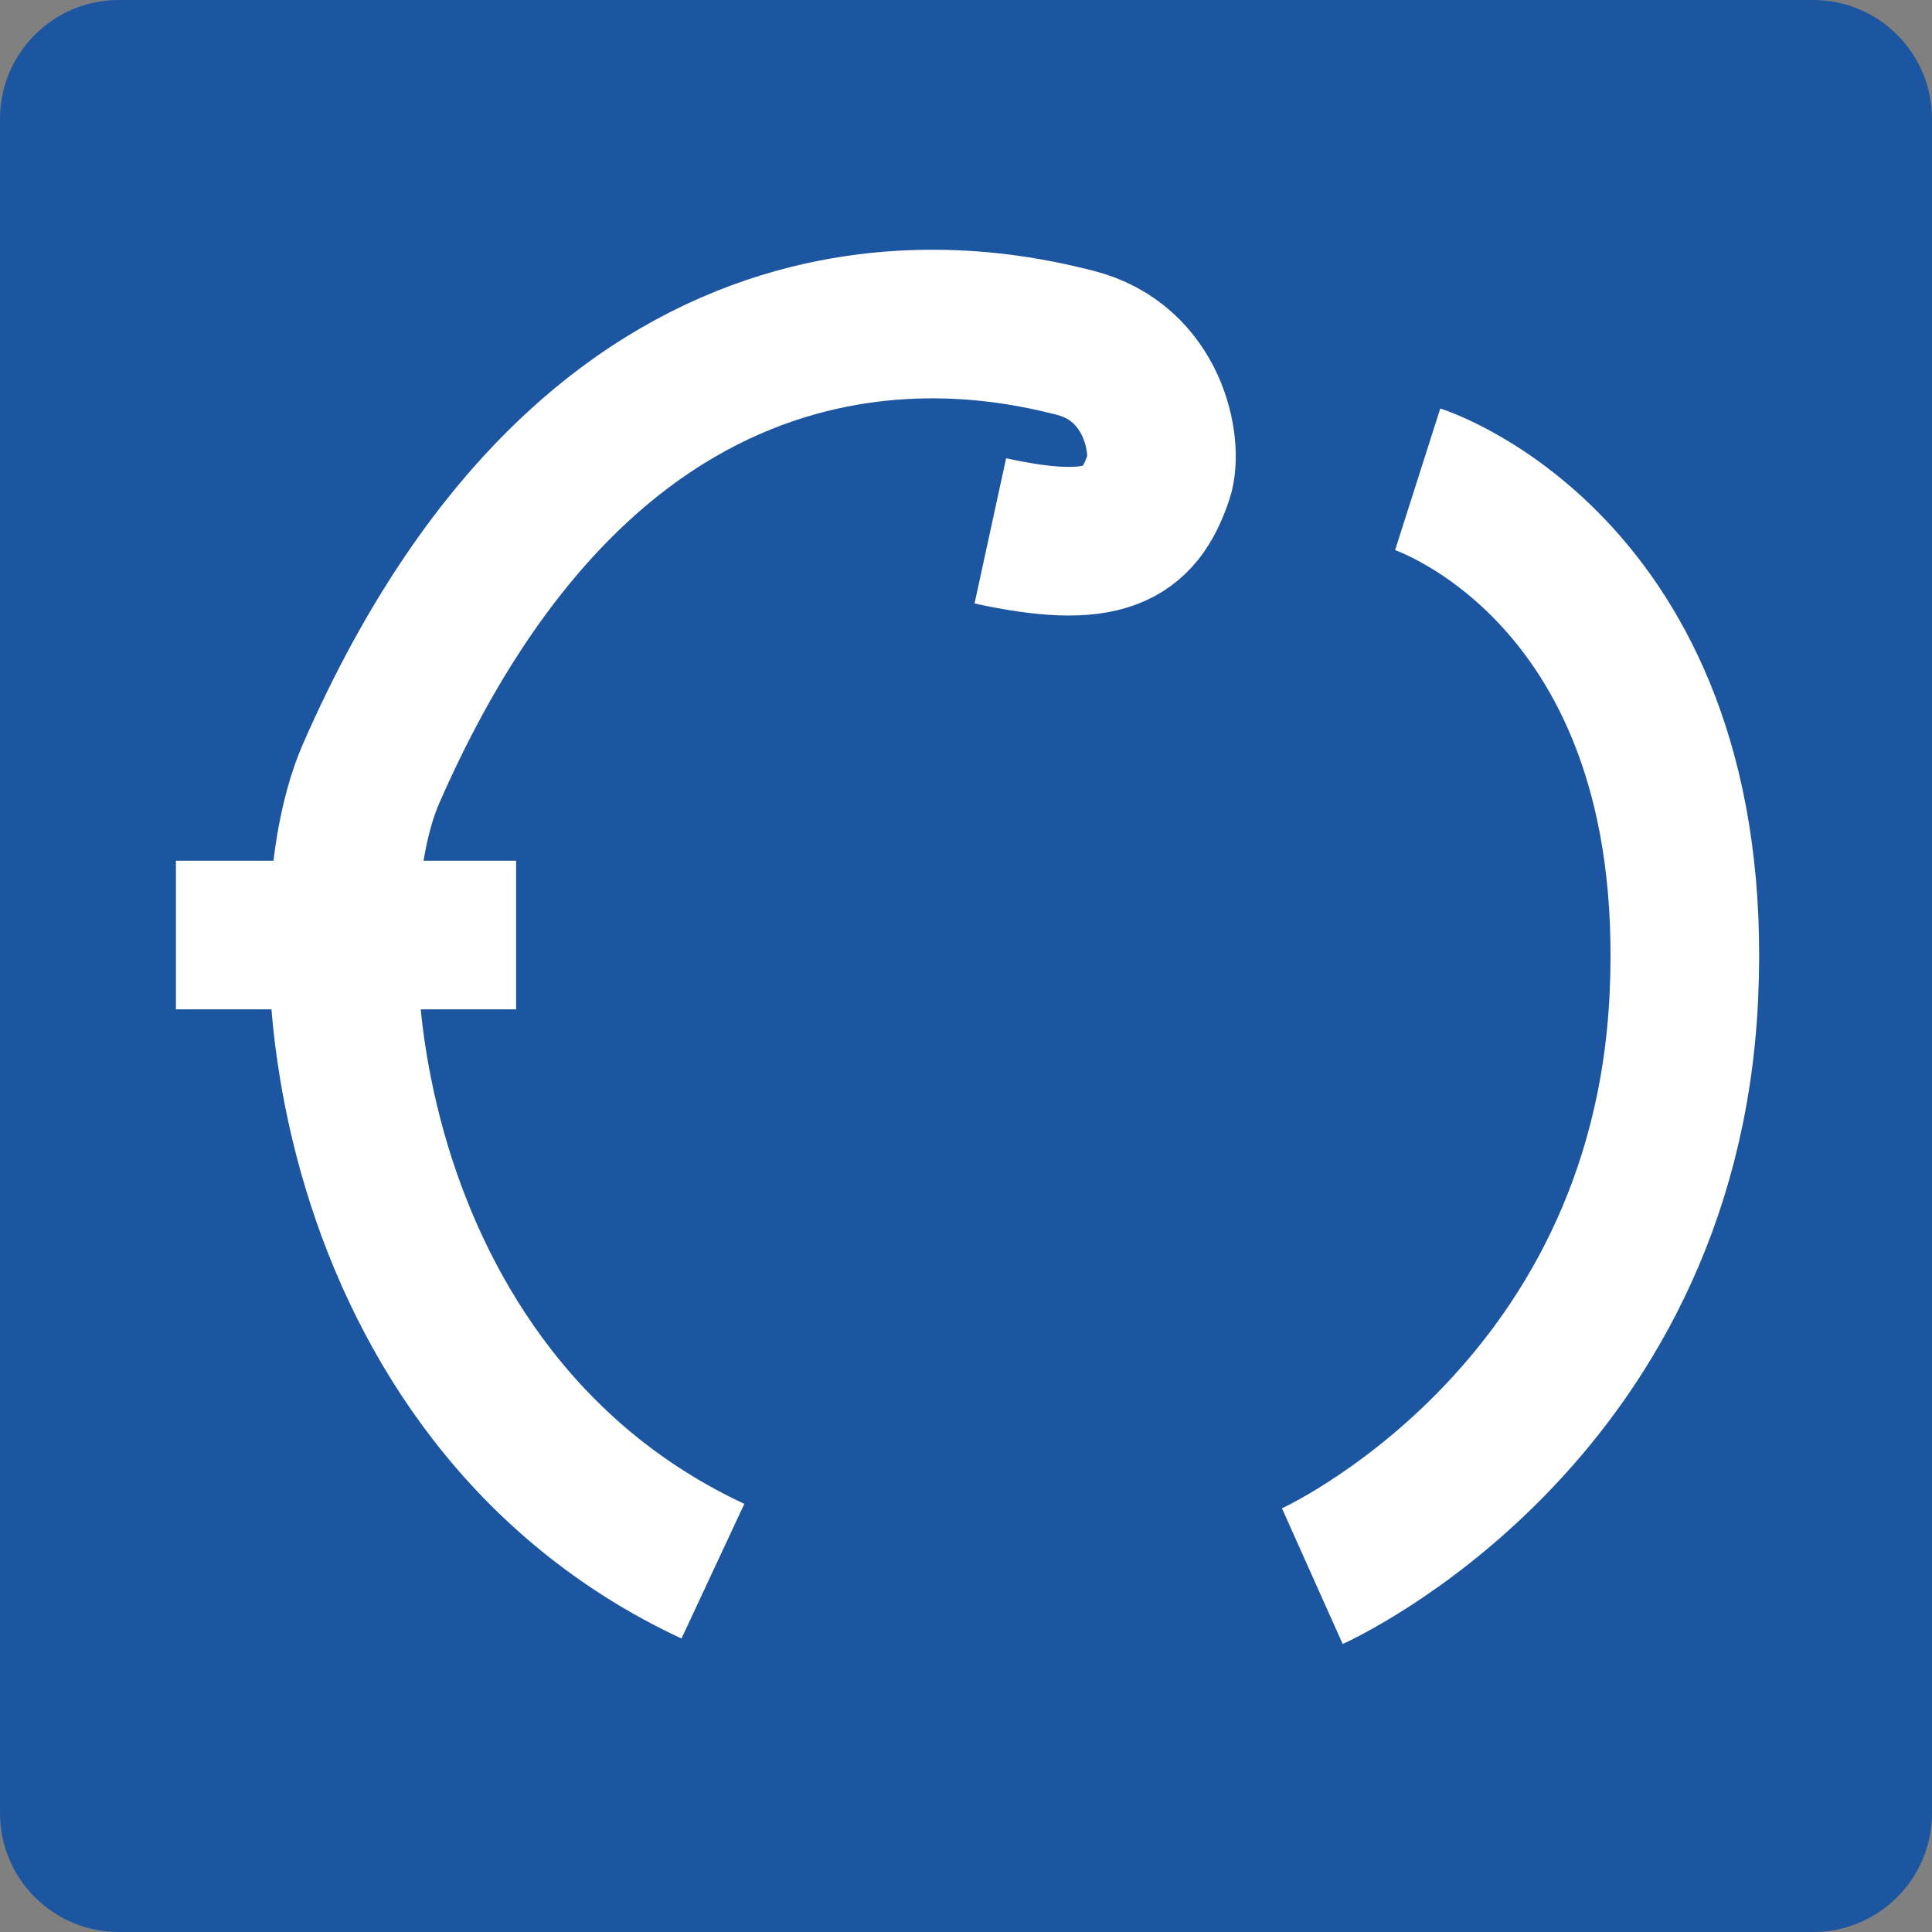 <?xml version="1.0" encoding="utf-8"?>
<!-- Generator: Adobe Illustrator 15.1.0, SVG Export Plug-In . SVG Version: 6.00 Build 0)  -->
<!DOCTYPE svg PUBLIC "-//W3C//DTD SVG 1.1//EN" "http://www.w3.org/Graphics/SVG/1.1/DTD/svg11.dtd">
<svg version="1.1" id="Ebene_1" xmlns="http://www.w3.org/2000/svg" xmlns:xlink="http://www.w3.org/1999/xlink" x="0px" y="0px"
	 width="195px" height="194.999px" viewBox="0 0 195 194.999" enable-background="new 0 0 195 194.999" xml:space="preserve">
<rect x="0" y="0" width="195" height="194.999" fill="#808080" stroke="none"/>
<path fill="#1D56A0" d="M195,182.999c0,6.627-5.373,12-12,12H12c-6.627,0-12-5.373-12-12V12C0,5.373,5.373,0,12,0h171
	c6.627,0,12,5.373,12,12V182.999z"/>
<g>
	<path fill="none" stroke="#FFFFFF" stroke-width="15" stroke-miterlimit="10" d="M99.955,53.583c11.5,2.5,15.02,0.443,17-5.5
		c1-3-0.5-11.5-8.5-13.5s-46.948-11.477-71,43.5c-7,16-3,63,34.5,80.501"/>
	<path fill="none" stroke="#FFFFFF" stroke-width="15" stroke-miterlimit="10" d="M143.09,48.375c0,0,28.865,9.208,26.865,52.208
		c-1.981,42.599-37.5,58.501-37.5,58.501"/>
	<line fill="none" stroke="#FFFFFF" stroke-width="15" stroke-miterlimit="10" x1="17.756" y1="94.375" x2="52.09" y2="94.375"/>
</g>
</svg>
